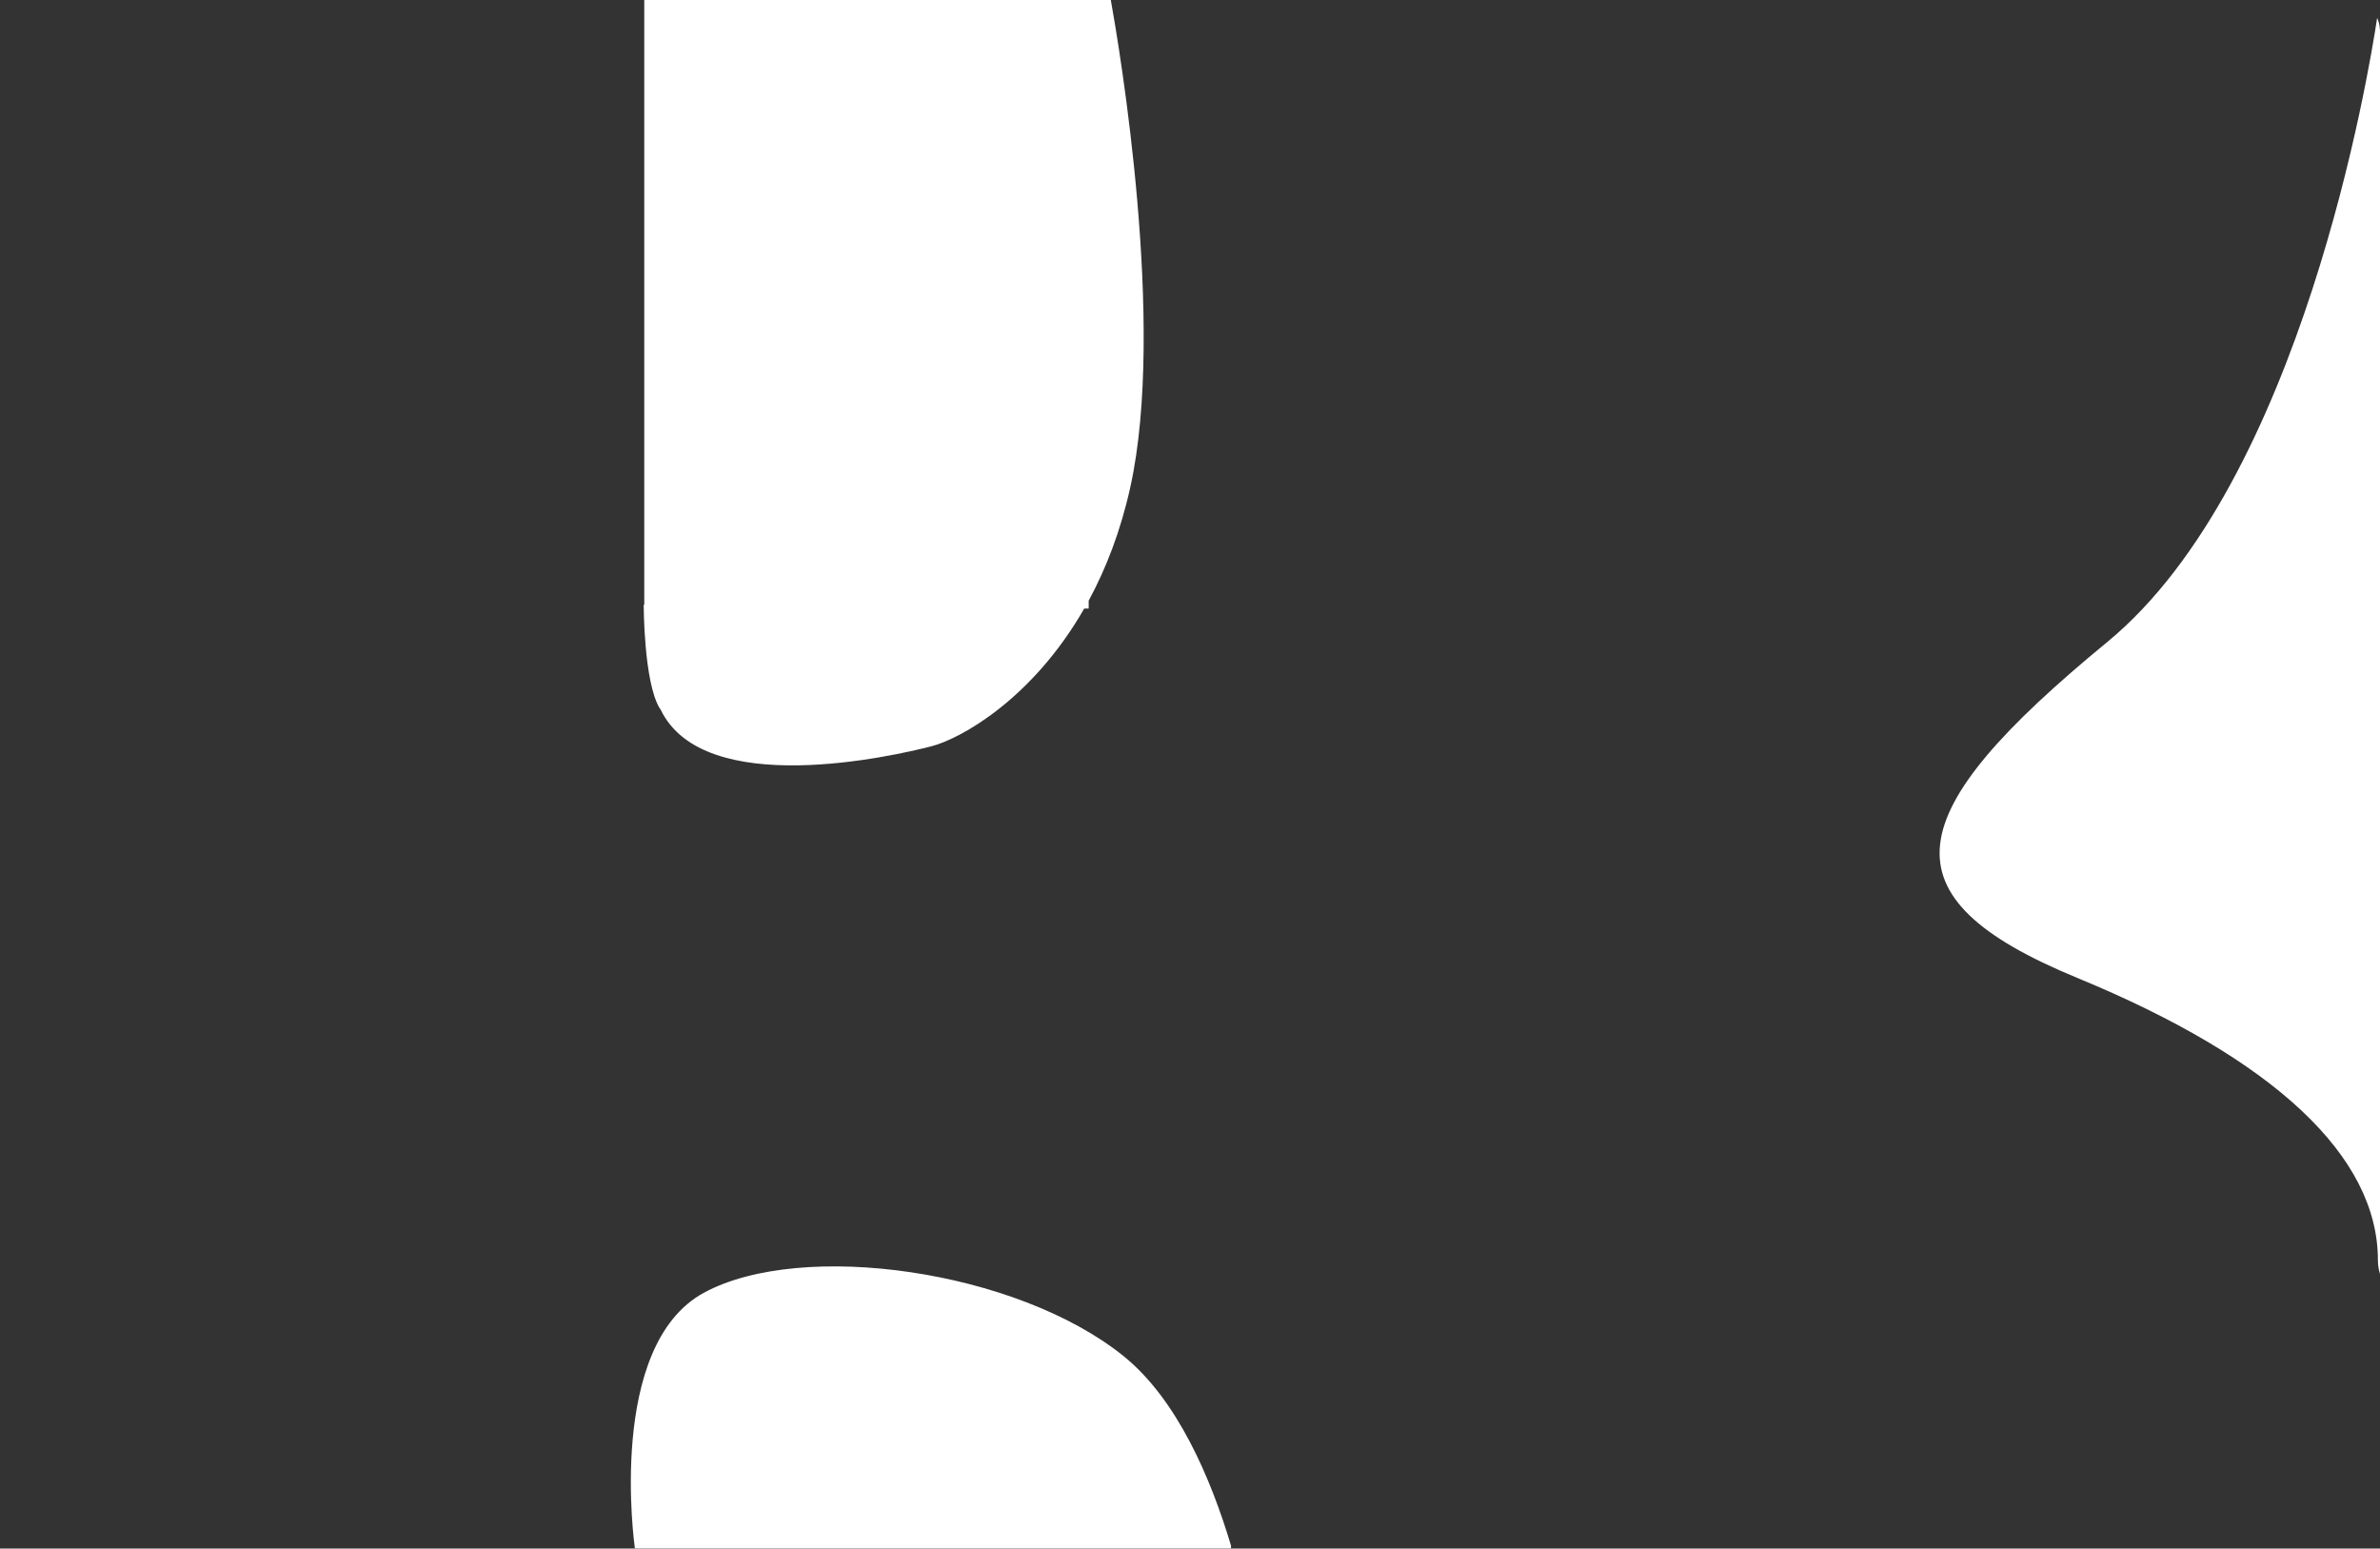 <?xml version="1.0" encoding="utf-8"?>
<!-- Generator: Adobe Illustrator 16.0.0, SVG Export Plug-In . SVG Version: 6.00 Build 0)  -->
<!DOCTYPE svg PUBLIC "-//W3C//DTD SVG 1.1//EN" "http://www.w3.org/Graphics/SVG/1.1/DTD/svg11.dtd">
<svg version="1.1" id="Capa_1" xmlns="http://www.w3.org/2000/svg" xmlns:xlink="http://www.w3.org/1999/xlink" x="0px" y="0px"
	 width="415px" height="270px" viewBox="0 0 415 270" enable-background="new 0 0 415 270" xml:space="preserve">
<rect x="0" y="0" width="415" height="270" fill="#333333" stroke="none"/>
<g>
	<path fill="#FFFFFF" d="M414.991,222.093v0.055H415V5.138h-0.021c-0.026-0.719-0.197-1.398-0.479-2.016
		c-1.351,9.008-13.066,80.872-47.086,108.843c-36.323,29.866-39.554,44.395-5.247,58.522c34.307,14.126,52.469,31.077,52.469,49.239
		C414.636,220.623,414.777,221.391,414.991,222.093z"/>
	<path fill="#FFFFFF" d="M112.241,105.458c0,0,0,13.419,2.775,18.01c0.057,0.094,0.114,0.166,0.171,0.242
		c7.532,15.749,40.765,8.072,47.201,6.417c5.16-1.327,17.636-8.264,26.664-24.014h0.781v-1.386
		c2.997-5.529,5.56-12.086,7.264-19.803C203.352,56.591,195.185,8.31,193.693,0h-81.352v105.438
		C112.281,105.45,112.241,105.458,112.241,105.458z"/>
	<path fill="#FFFFFF" d="M195.886,236.424c-18.616-14.983-55.999-20.28-73.101-11.048c-17.103,9.231-12.108,44.345-12.108,44.345
		l-0.016,0.123l0.156,0.129h103.836v-0.472C211.123,257.702,205.253,243.965,195.886,236.424z"/>
</g>
</svg>
